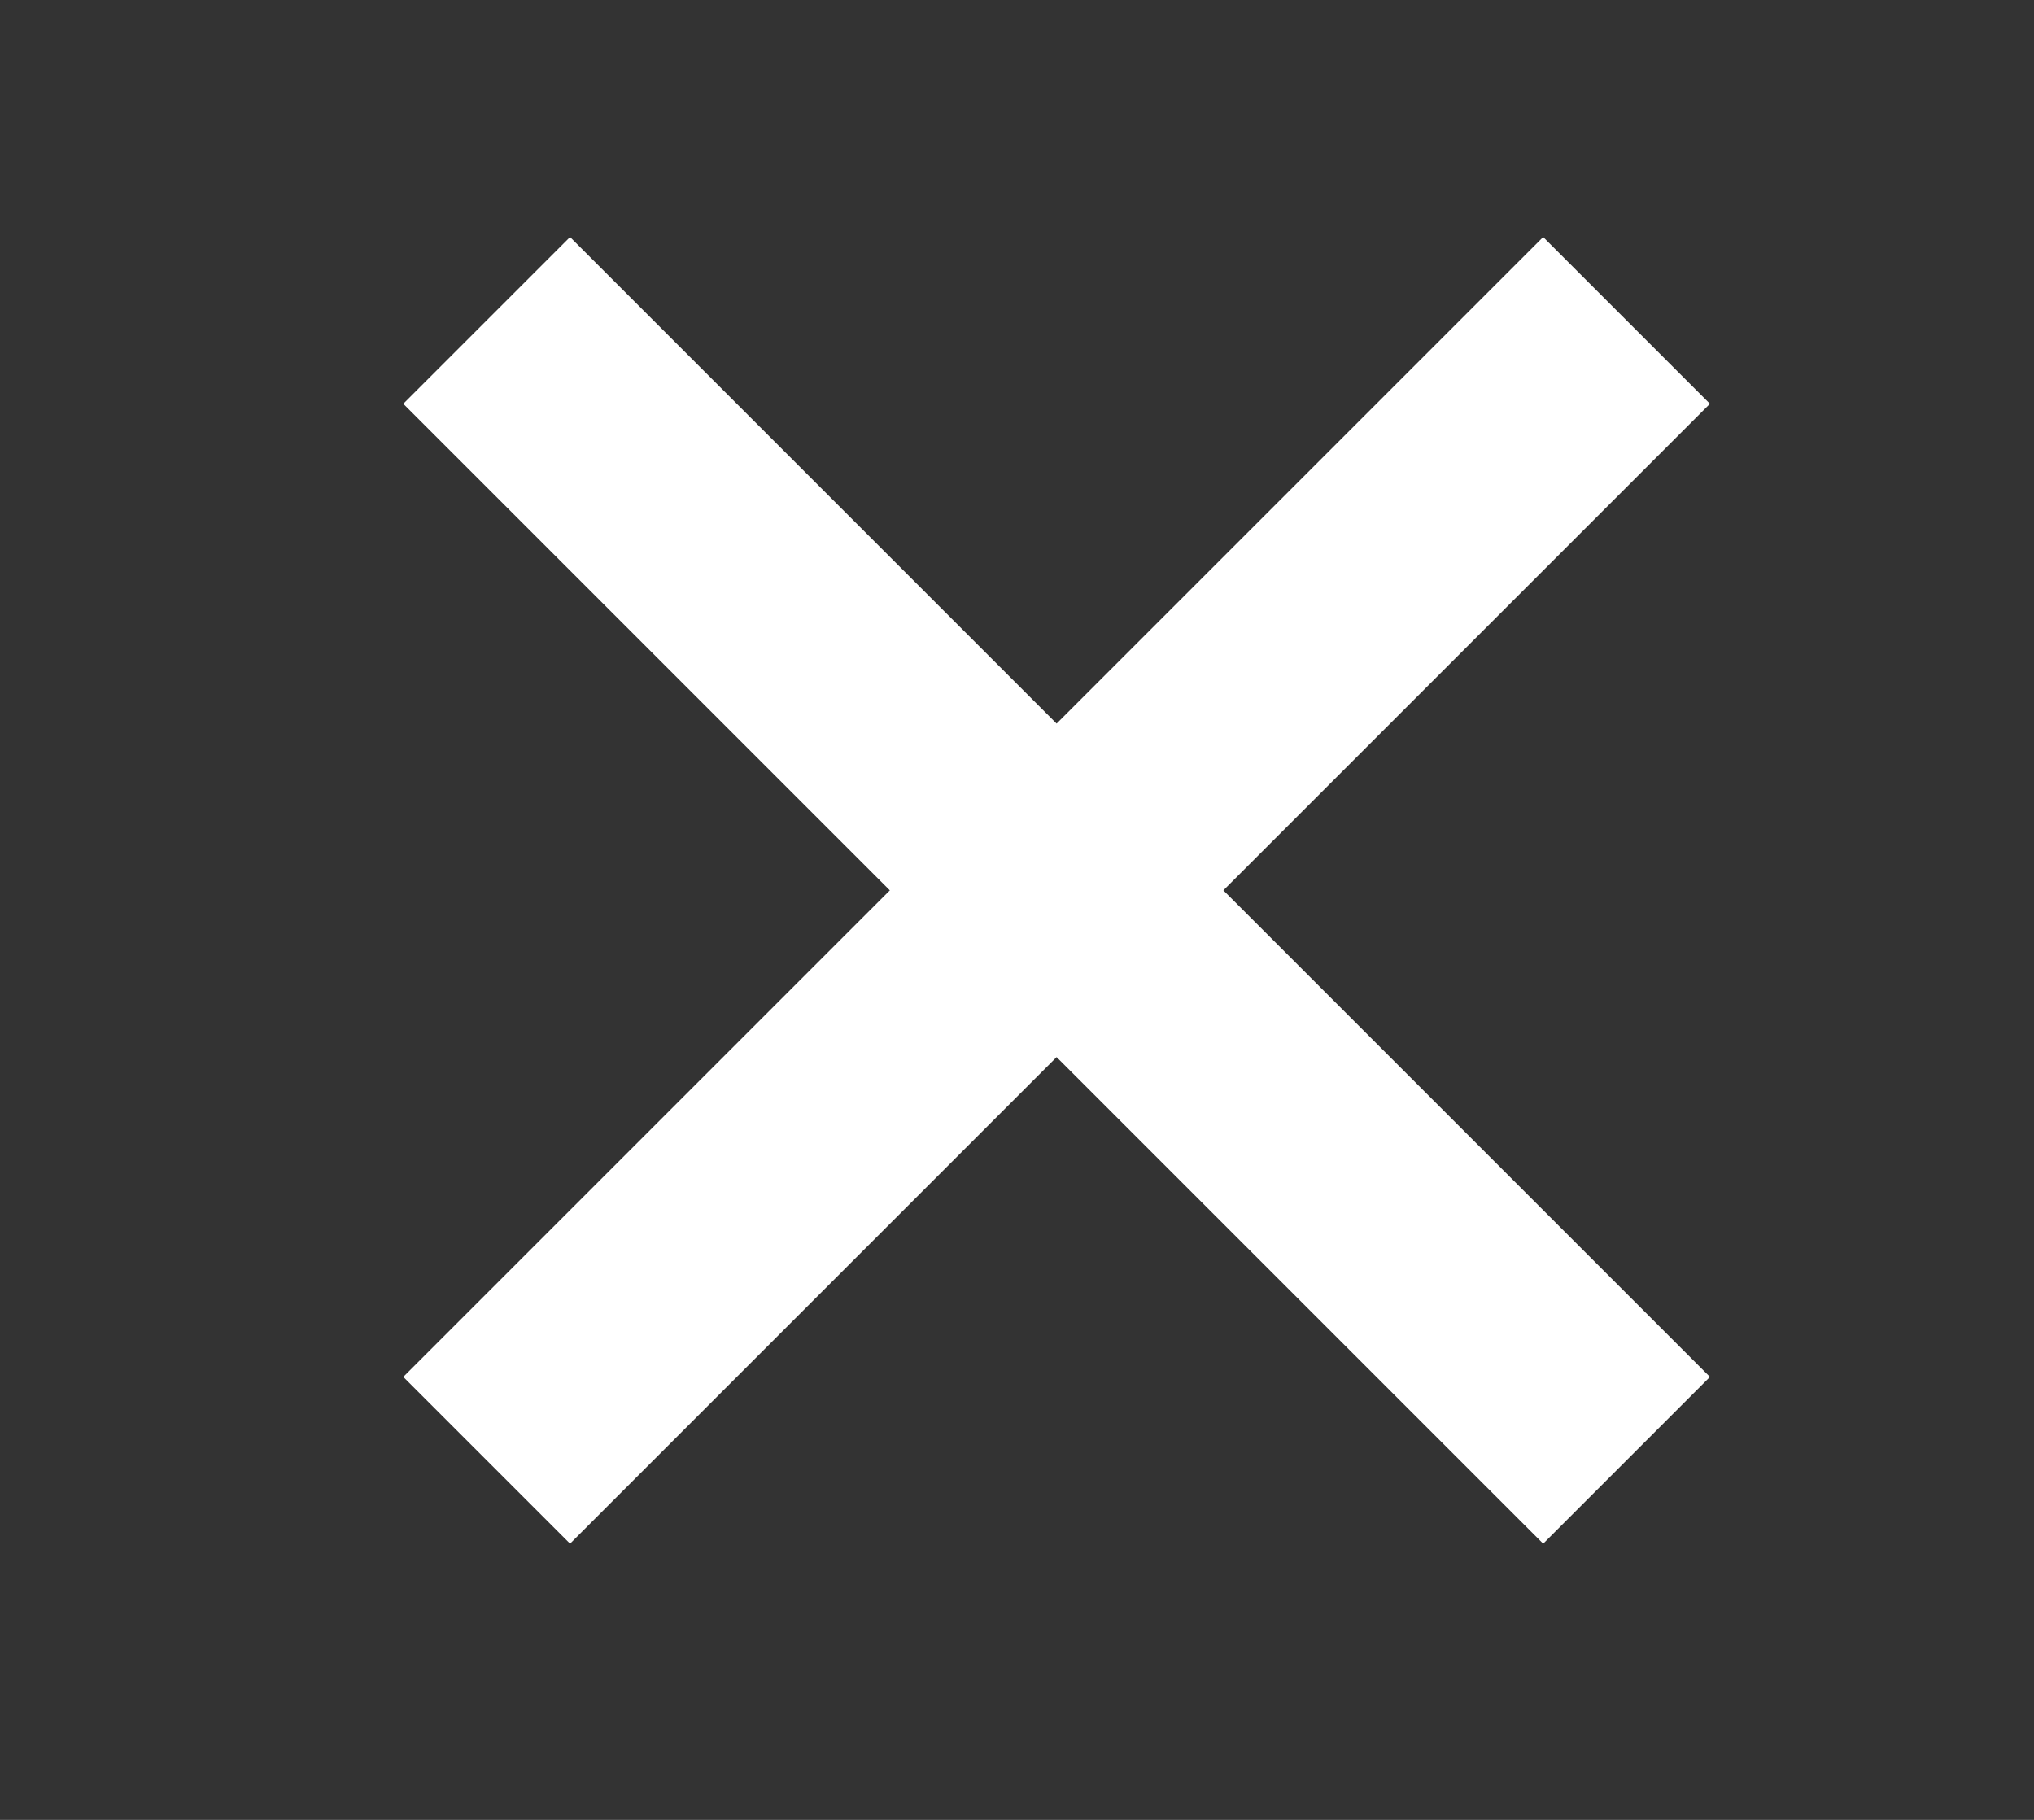 <svg width="19" height="17" viewBox="0 0 19 17" fill="none" xmlns="http://www.w3.org/2000/svg">
<rect x="0" y="0" width="19" height="17" fill="#333333" stroke="none"/>
<path d="M4.546 2.993L15.194 13.641" stroke="white" stroke-width="2.203"/>
<path d="M15.194 2.993L4.546 13.641" stroke="white" stroke-width="2.203"/>
</svg>
